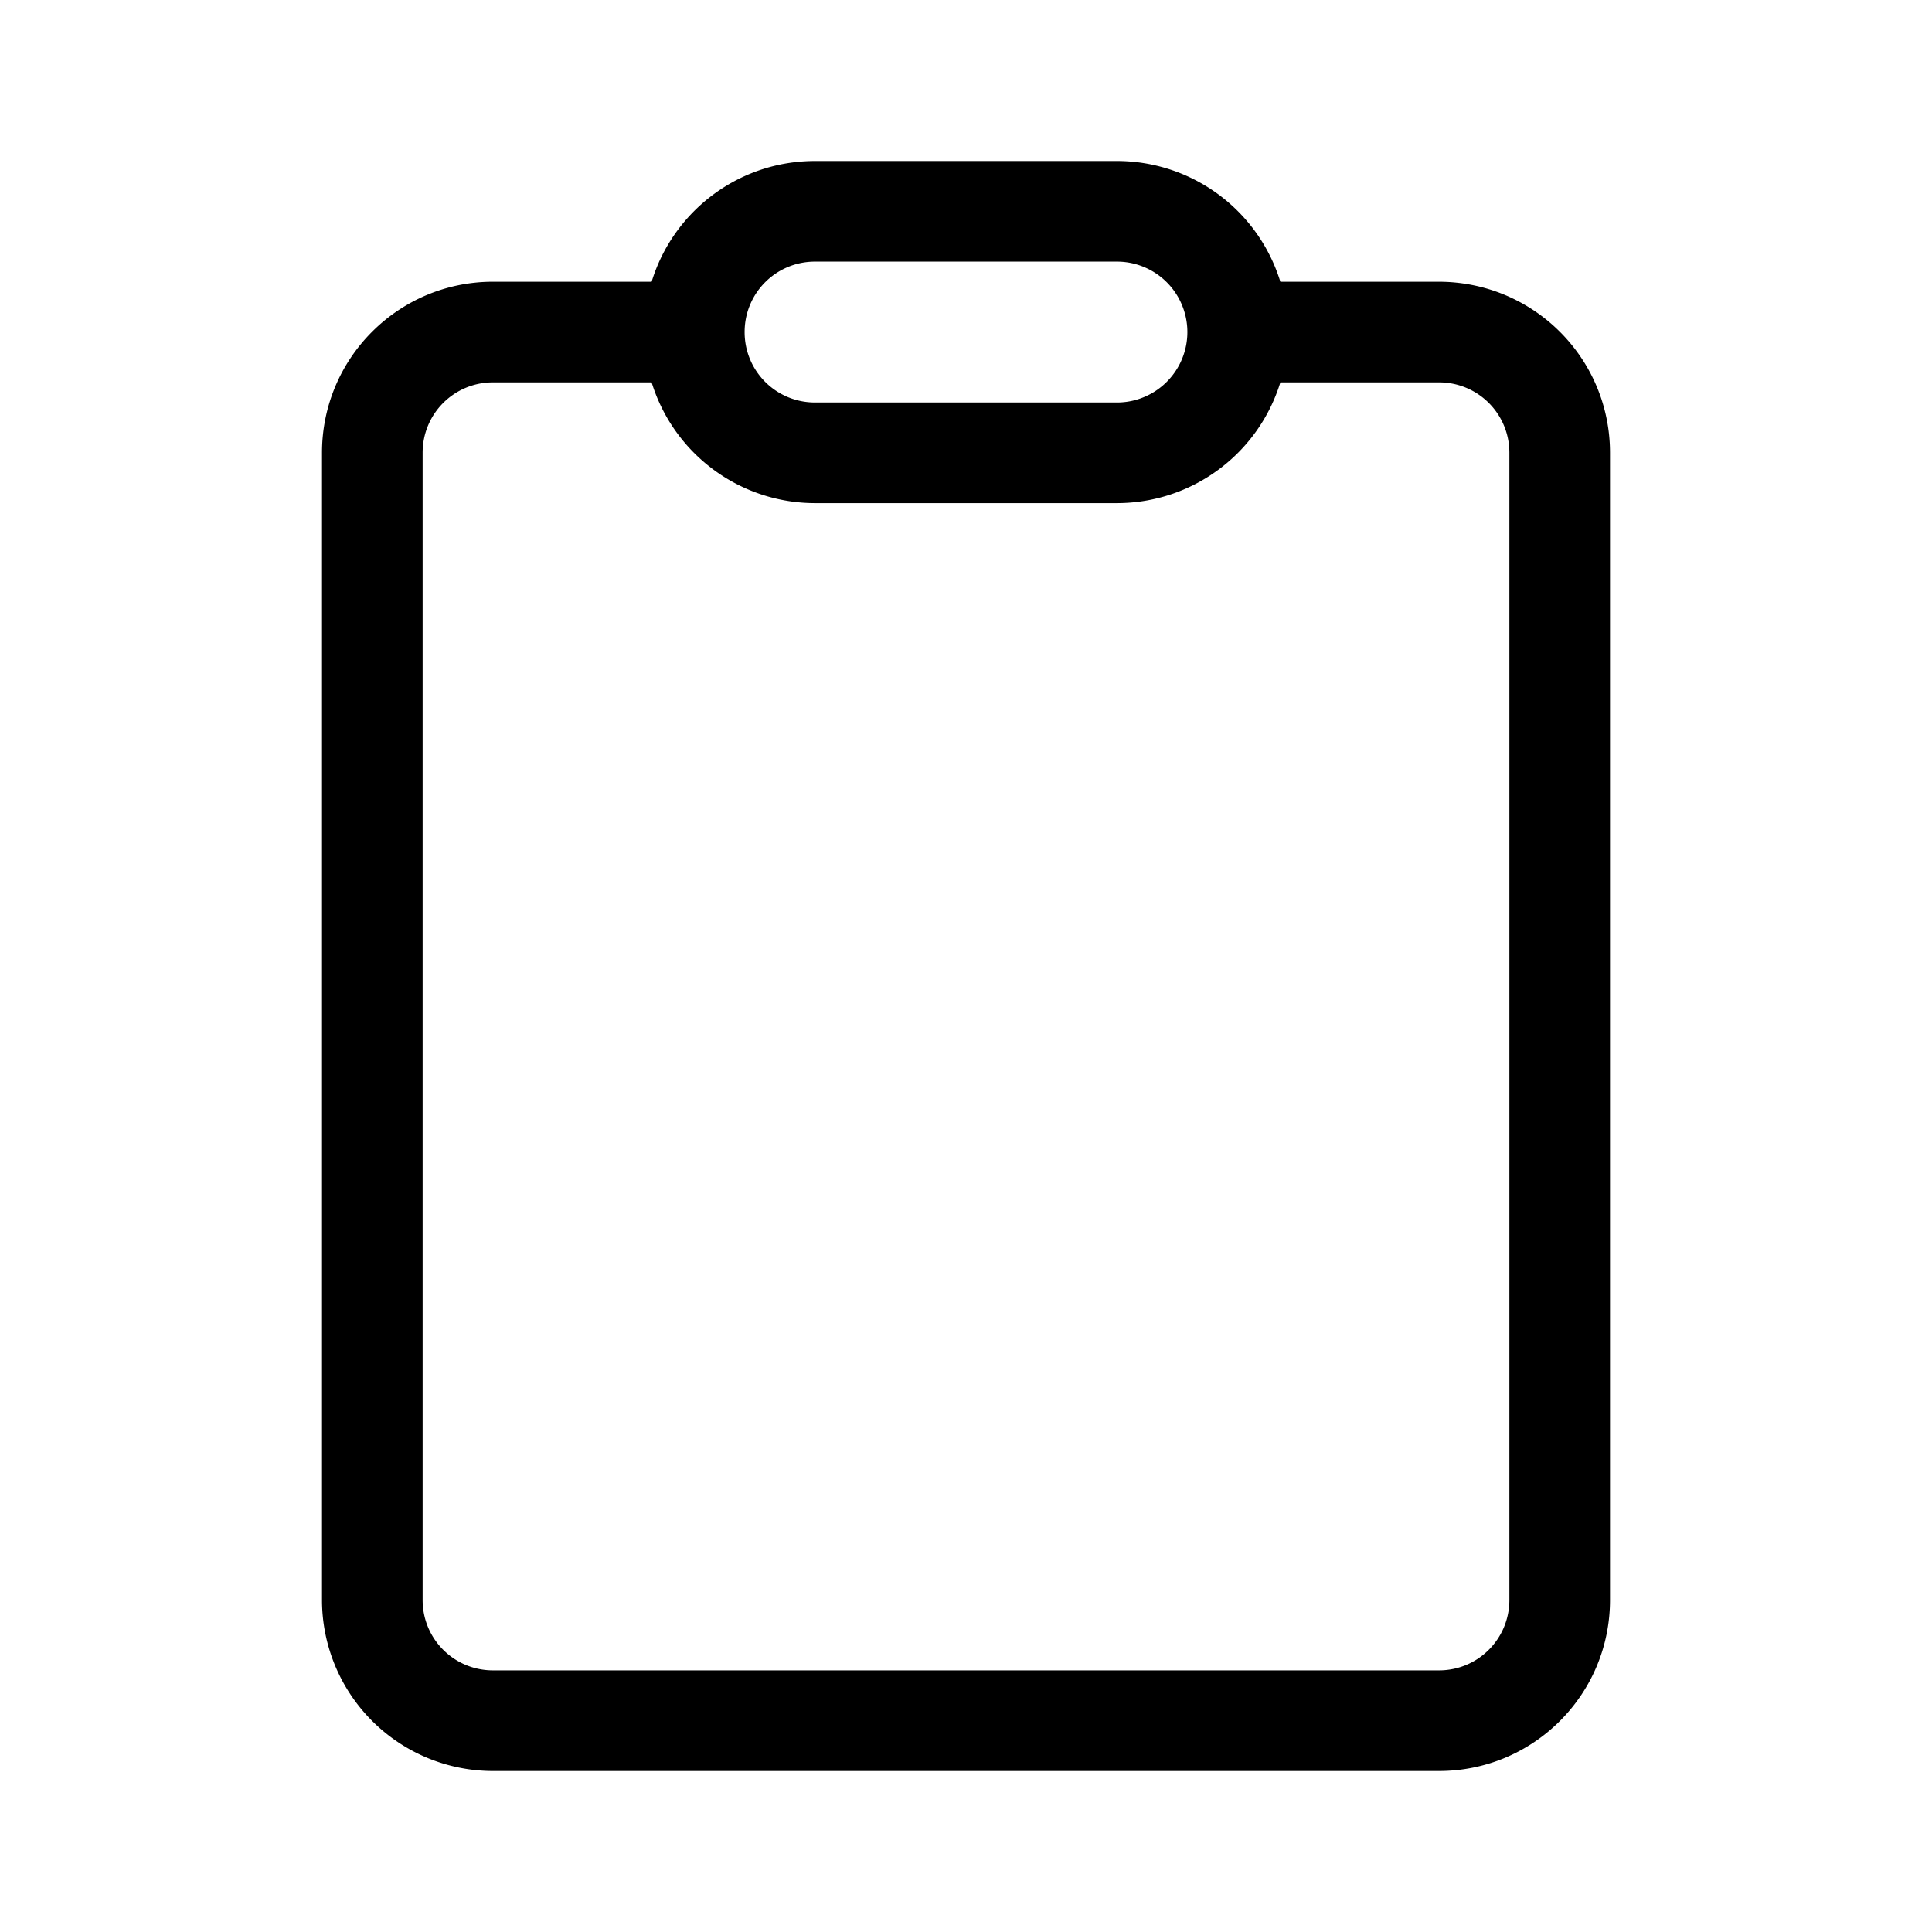 <svg width="48" height="48" viewBox="0 0 48 48" xmlns="http://www.w3.org/2000/svg"><path d="M16.19 9.5h-3.94c-.97 0-1.75.78-1.75 1.75v28.5c0 .97.78 1.75 1.75 1.75h23.5c.97 0 1.75-.78 1.75-1.75v-28.5c0-.97-.78-1.75-1.75-1.75h-3.94a4.25 4.25 0 0 1-4.06 3h-7.5a4.25 4.25 0 0 1-4.06-3ZM31.8 7h3.94C38.1 7 40 8.9 40 11.25v28.5C40 42.1 38.1 44 35.75 44h-23.5A4.25 4.25 0 0 1 8 39.75v-28.5C8 8.9 9.9 7 12.25 7h3.94c.53-1.74 2.15-3 4.06-3h7.5a4.25 4.25 0 0 1 4.06 3ZM18.5 8.25c0 .97.78 1.75 1.75 1.75h7.5a1.75 1.75 0 1 0 0-3.5h-7.5c-.97 0-1.75.78-1.75 1.75Z"/></svg>